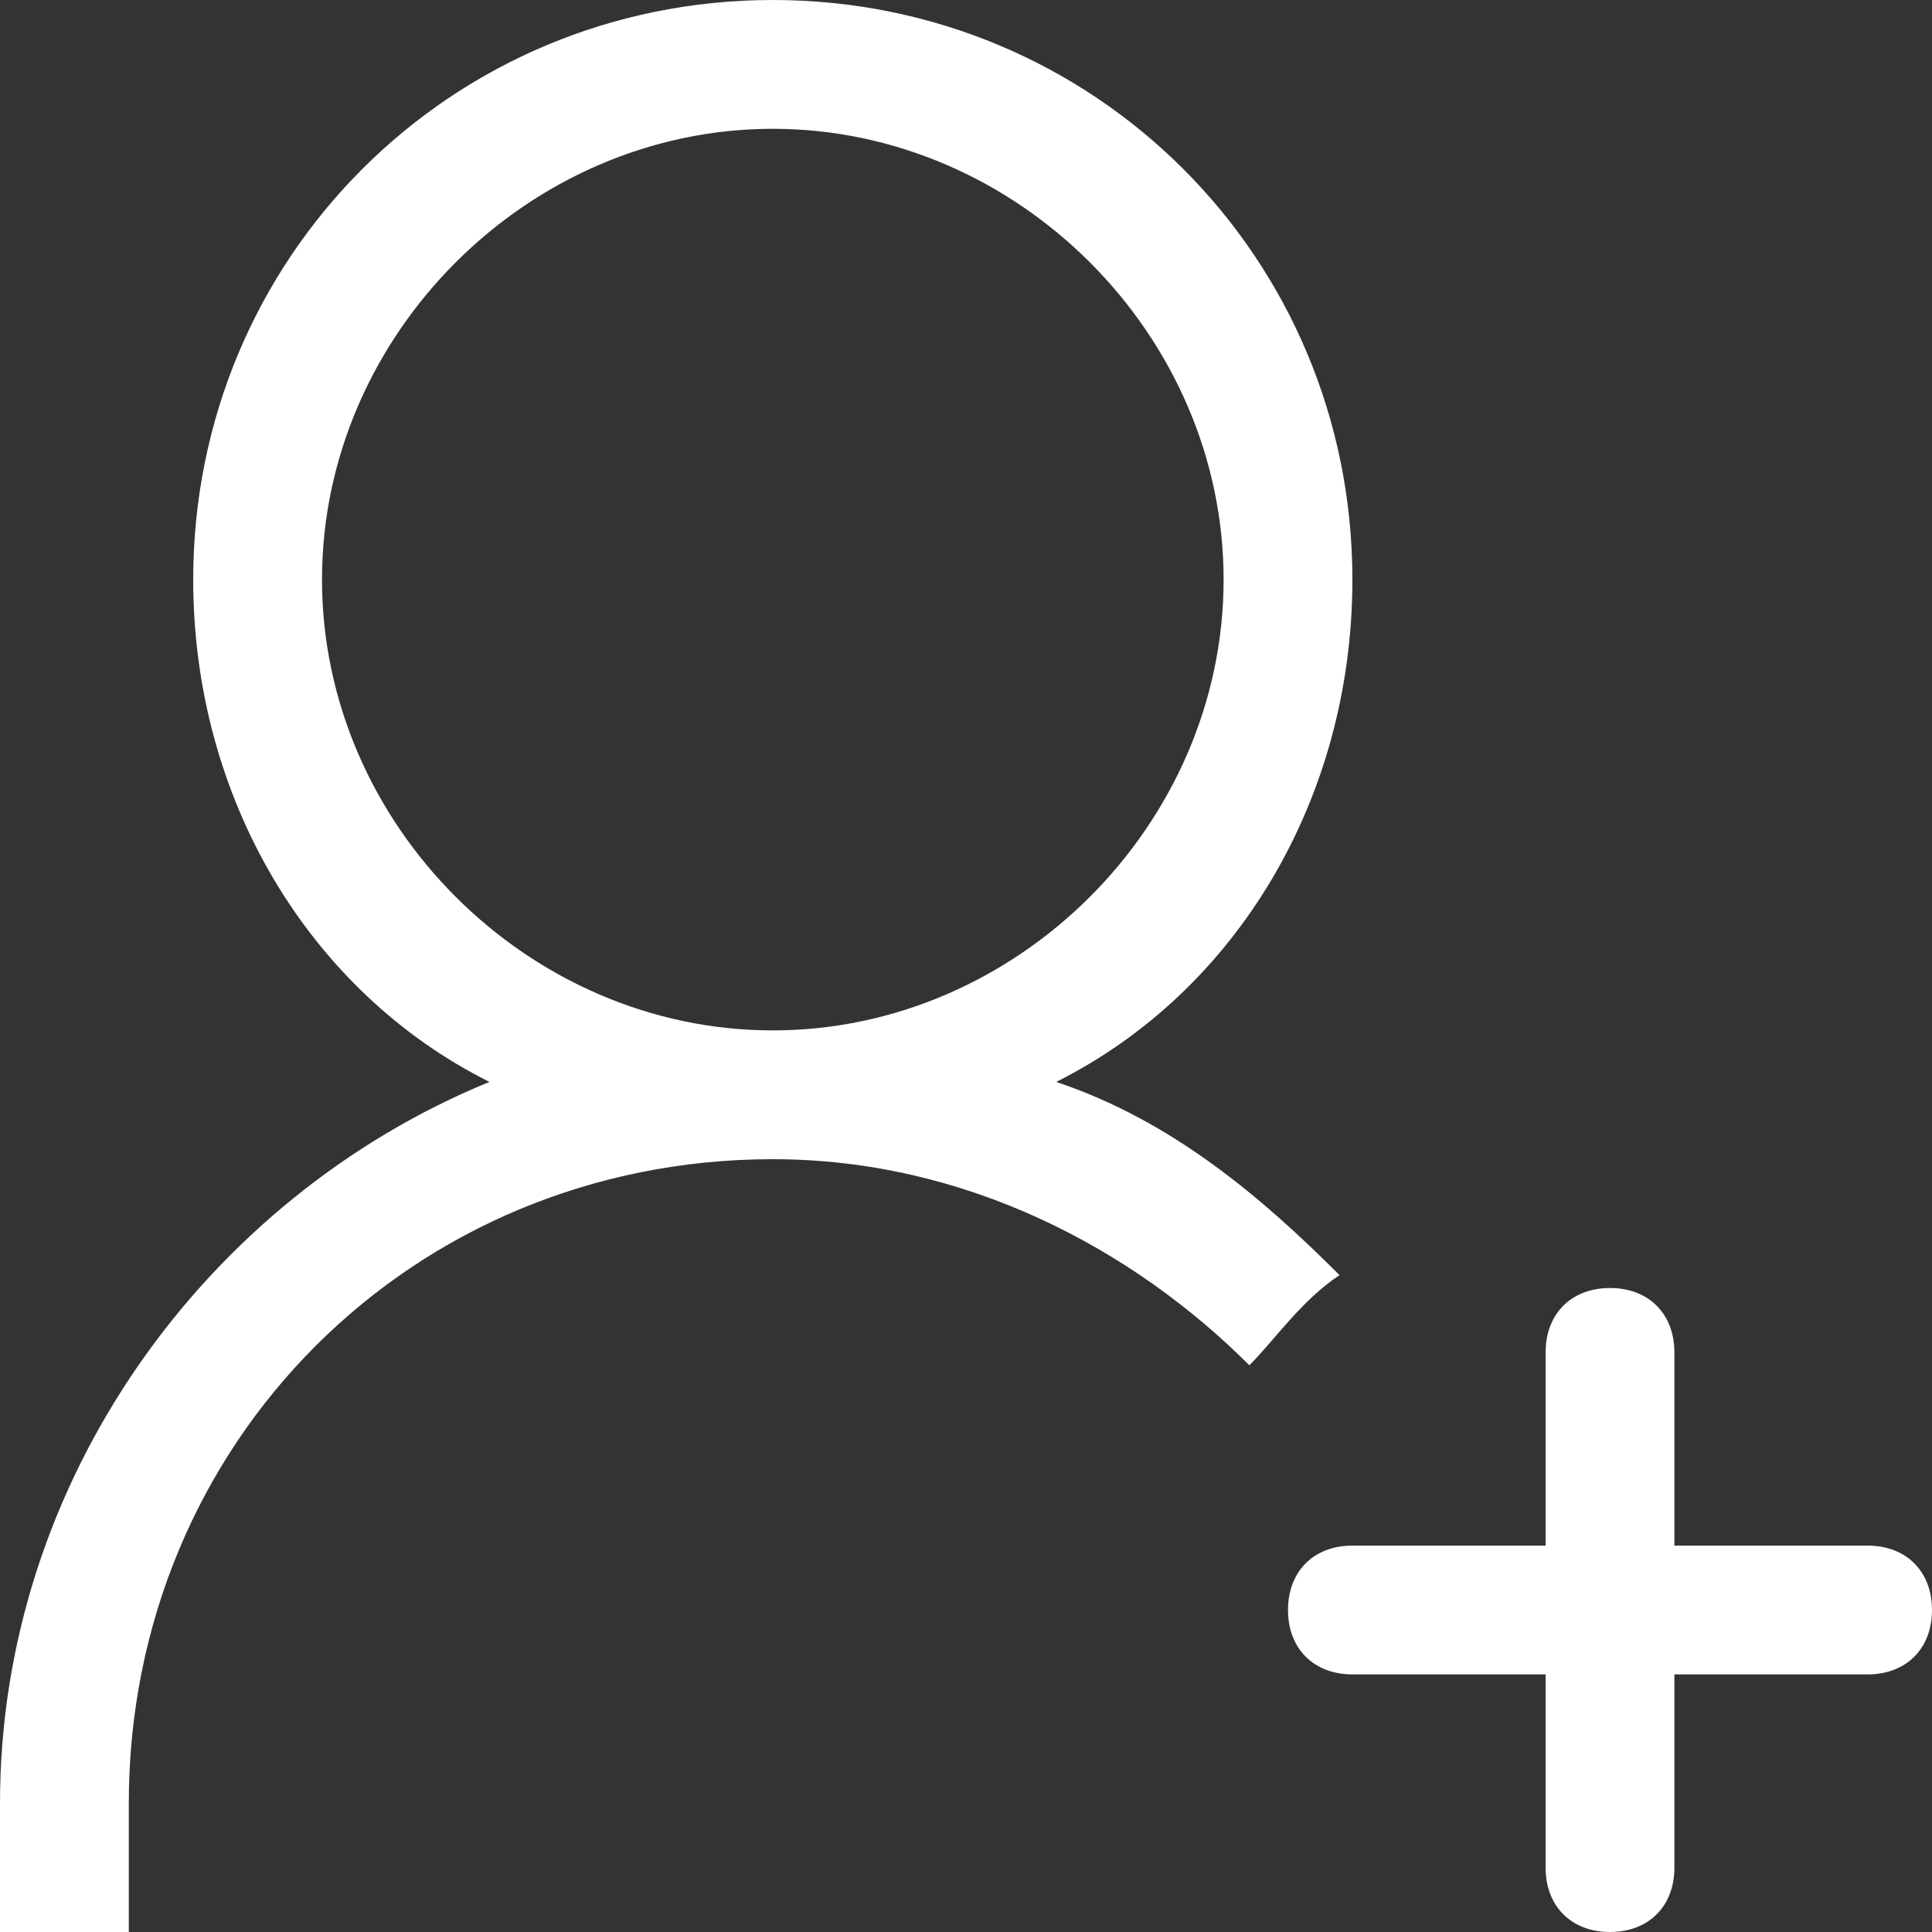 <svg width="15" height="15" viewBox="0 0 15 15" fill="none" xmlns="http://www.w3.org/2000/svg">
<rect x="0" y="0" width="15" height="15" fill="#333333" stroke="none"/>
<path fill-rule="evenodd" clip-rule="evenodd" d="M14.5 13H13V14.5C13 14.8 12.8 15 12.5 15C12.2 15 12 14.8 12 14.5V13H10.5C10.2 13 10 12.8 10 12.5C10 12.2 10.2 12 10.5 12H12V10.5C12 10.2 12.2 10 12.5 10C12.8 10 13 10.2 13 10.5V12H14.5C14.8 12 15 12.2 15 12.5C15 12.8 14.8 13 14.5 13ZM8.2 8.4C9.1 8.7 9.8 9.3 10.4 9.9C10.1 10.1 9.9 10.4 9.7 10.6C8.8 9.7 7.5 9 6 9C3.2 9 1 11.2 1 14V15H0V14C0 11.5 1.6 9.3 3.8 8.4C2.4 7.7 1.5 6.2 1.5 4.5C1.5 2 3.5 0 6 0C8.5 0 10.5 2 10.5 4.5C10.5 6.2 9.6 7.7 8.2 8.4ZM6 1C4.1 1 2.5 2.6 2.5 4.5C2.5 6.4 4.1 8 6 8C7.9 8 9.5 6.4 9.5 4.5C9.5 2.6 7.9 1 6 1Z" fill="white"/>
</svg>
